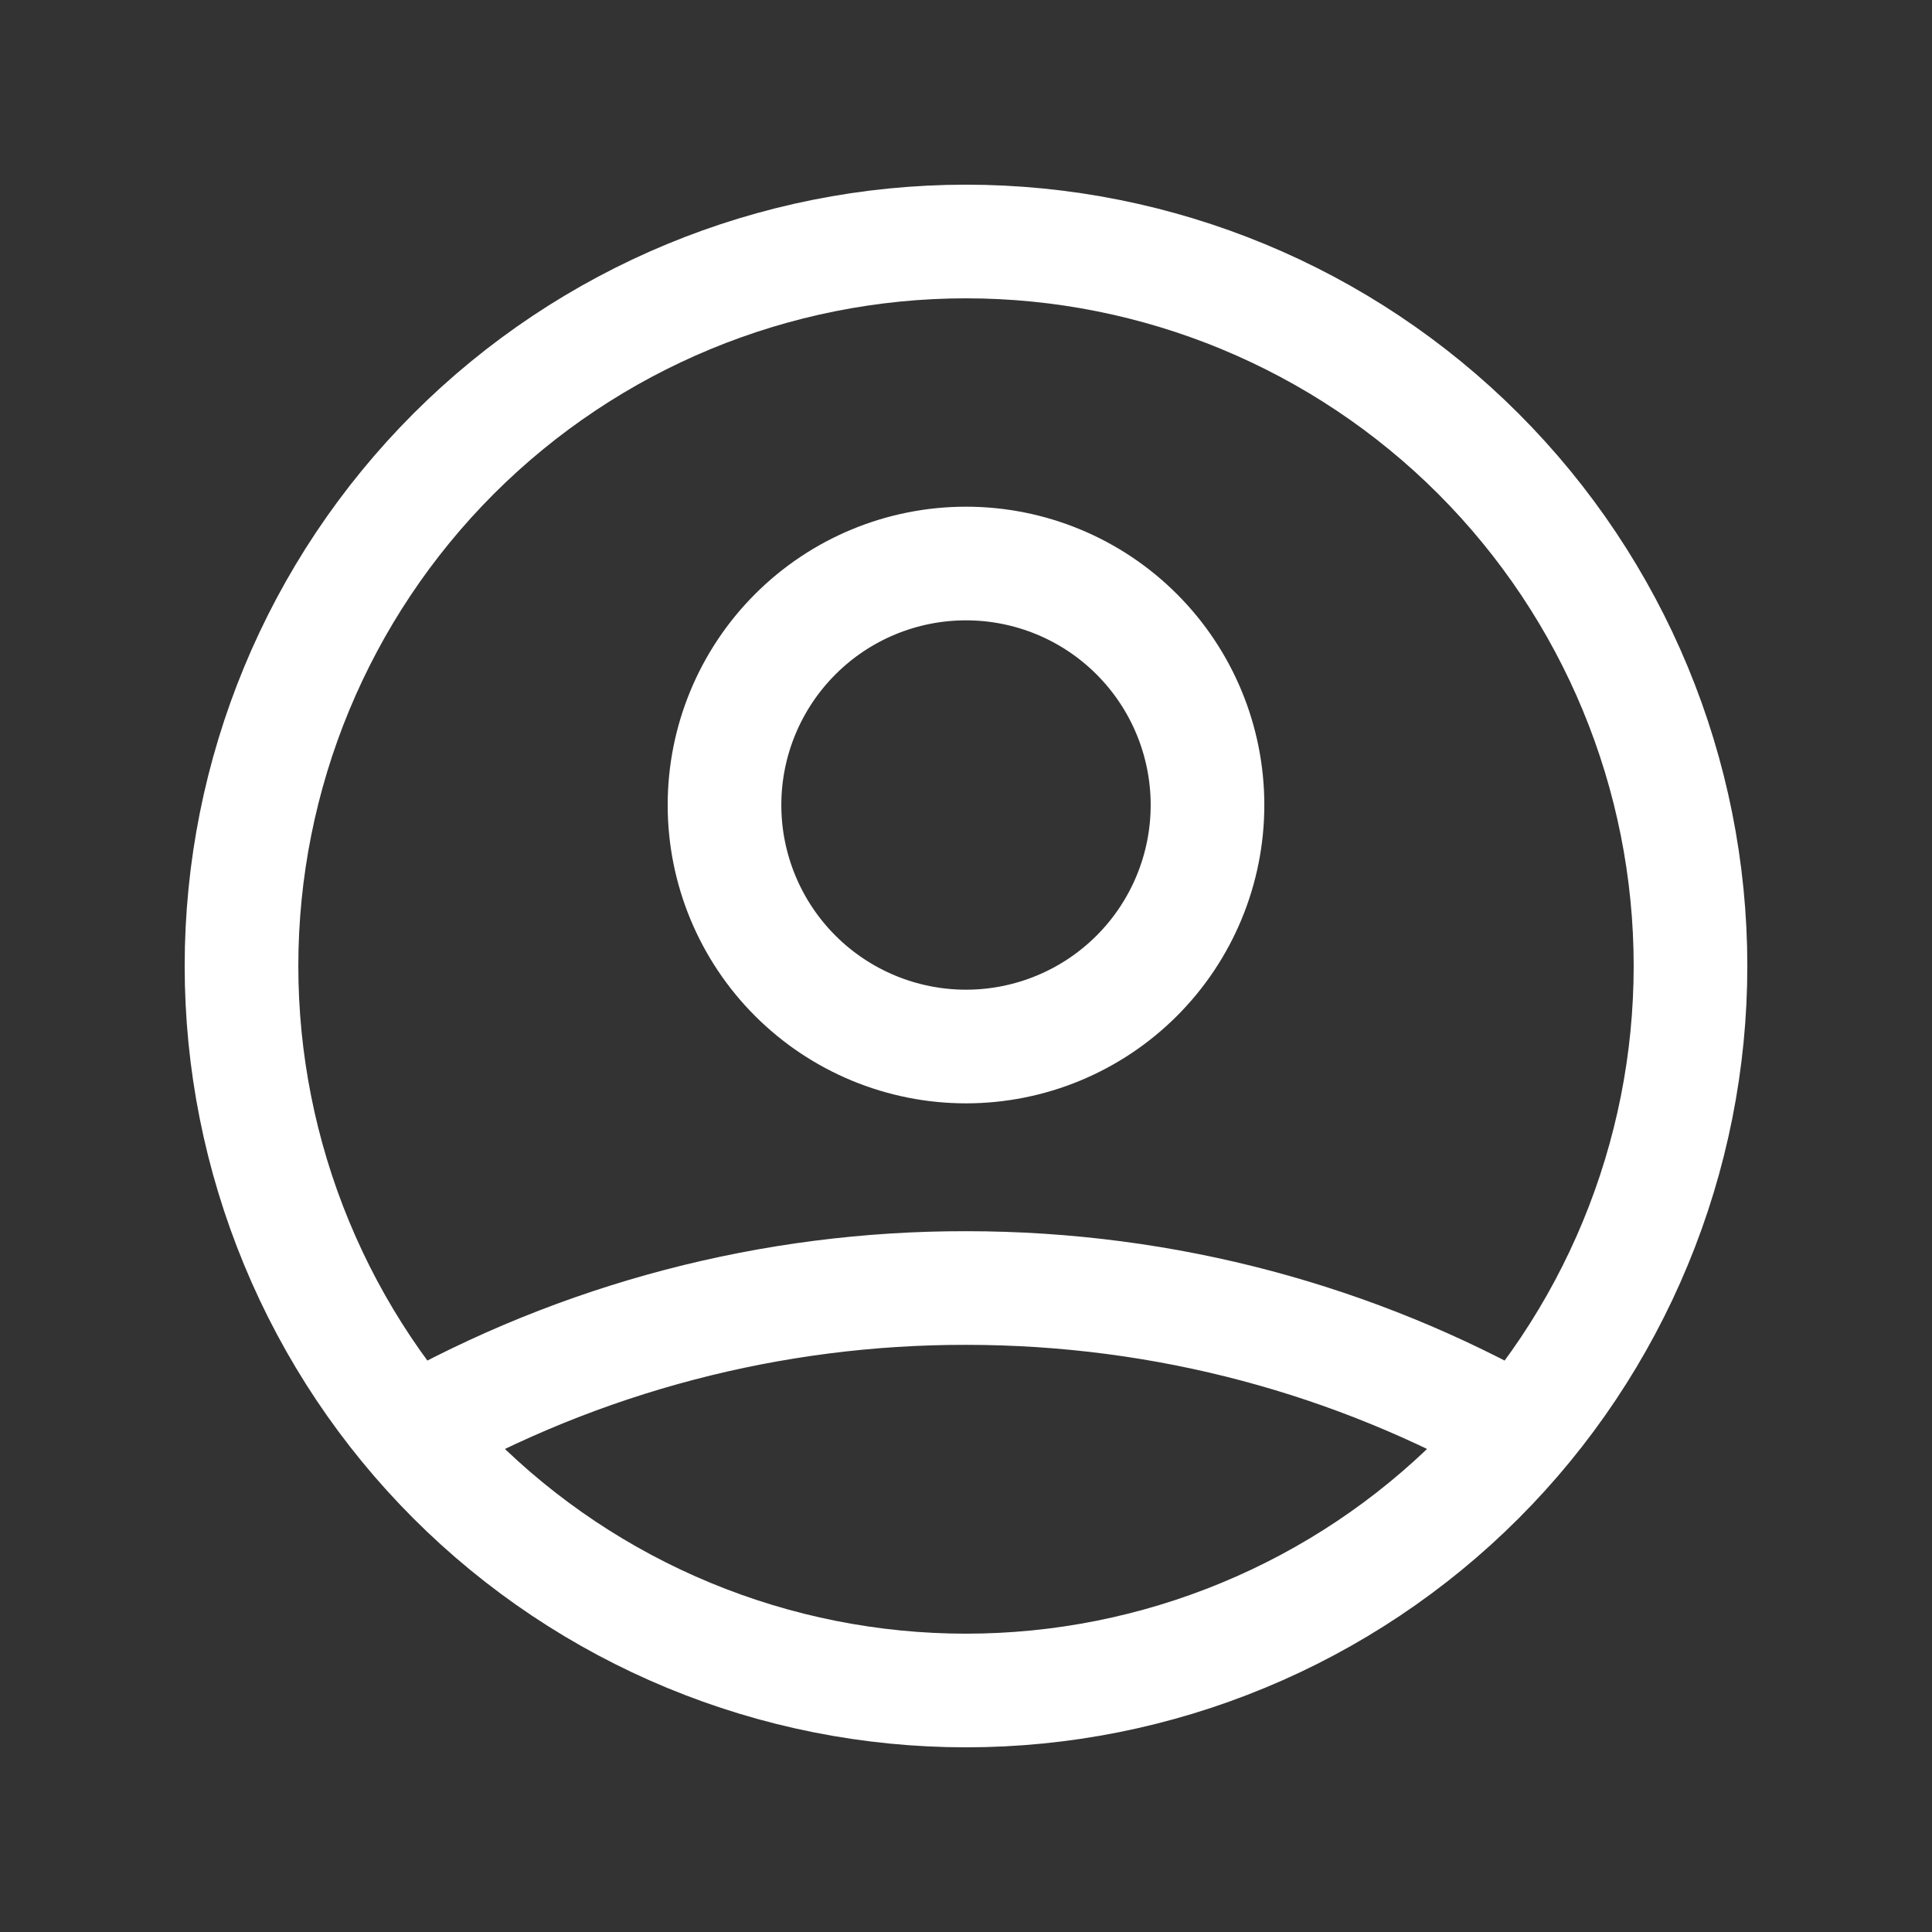 <svg width="34" height="34" viewBox="0 0 34 34" fill="none" xmlns="http://www.w3.org/2000/svg">
<rect x="0" y="0" width="34" height="34" fill="#333333" stroke="none"/>
<path d="M7.255 25.222C10.227 23.542 13.585 22.662 17 22.667C20.542 22.667 23.867 23.595 26.745 25.222M21.25 14.167C21.25 15.294 20.802 16.375 20.005 17.172C19.208 17.969 18.127 18.417 17 18.417C15.873 18.417 14.792 17.969 13.995 17.172C13.198 16.375 12.75 15.294 12.75 14.167C12.75 13.04 13.198 11.959 13.995 11.162C14.792 10.364 15.873 9.917 17 9.917C18.127 9.917 19.208 10.364 20.005 11.162C20.802 11.959 21.25 13.04 21.25 14.167ZM29.75 17C29.75 18.674 29.42 20.332 28.779 21.879C28.139 23.426 27.2 24.832 26.016 26.016C24.832 27.2 23.426 28.139 21.879 28.779C20.332 29.42 18.674 29.75 17 29.75C15.326 29.75 13.668 29.42 12.121 28.779C10.574 28.139 9.168 27.2 7.984 26.016C6.8 24.832 5.861 23.426 5.221 21.879C4.58 20.332 4.25 18.674 4.25 17C4.25 13.618 5.593 10.376 7.984 7.984C10.376 5.593 13.618 4.25 17 4.25C20.381 4.25 23.625 5.593 26.016 7.984C28.407 10.376 29.75 13.618 29.75 17Z" stroke="white" stroke-width="2" stroke-linecap="round" stroke-linejoin="round"/>
</svg>
